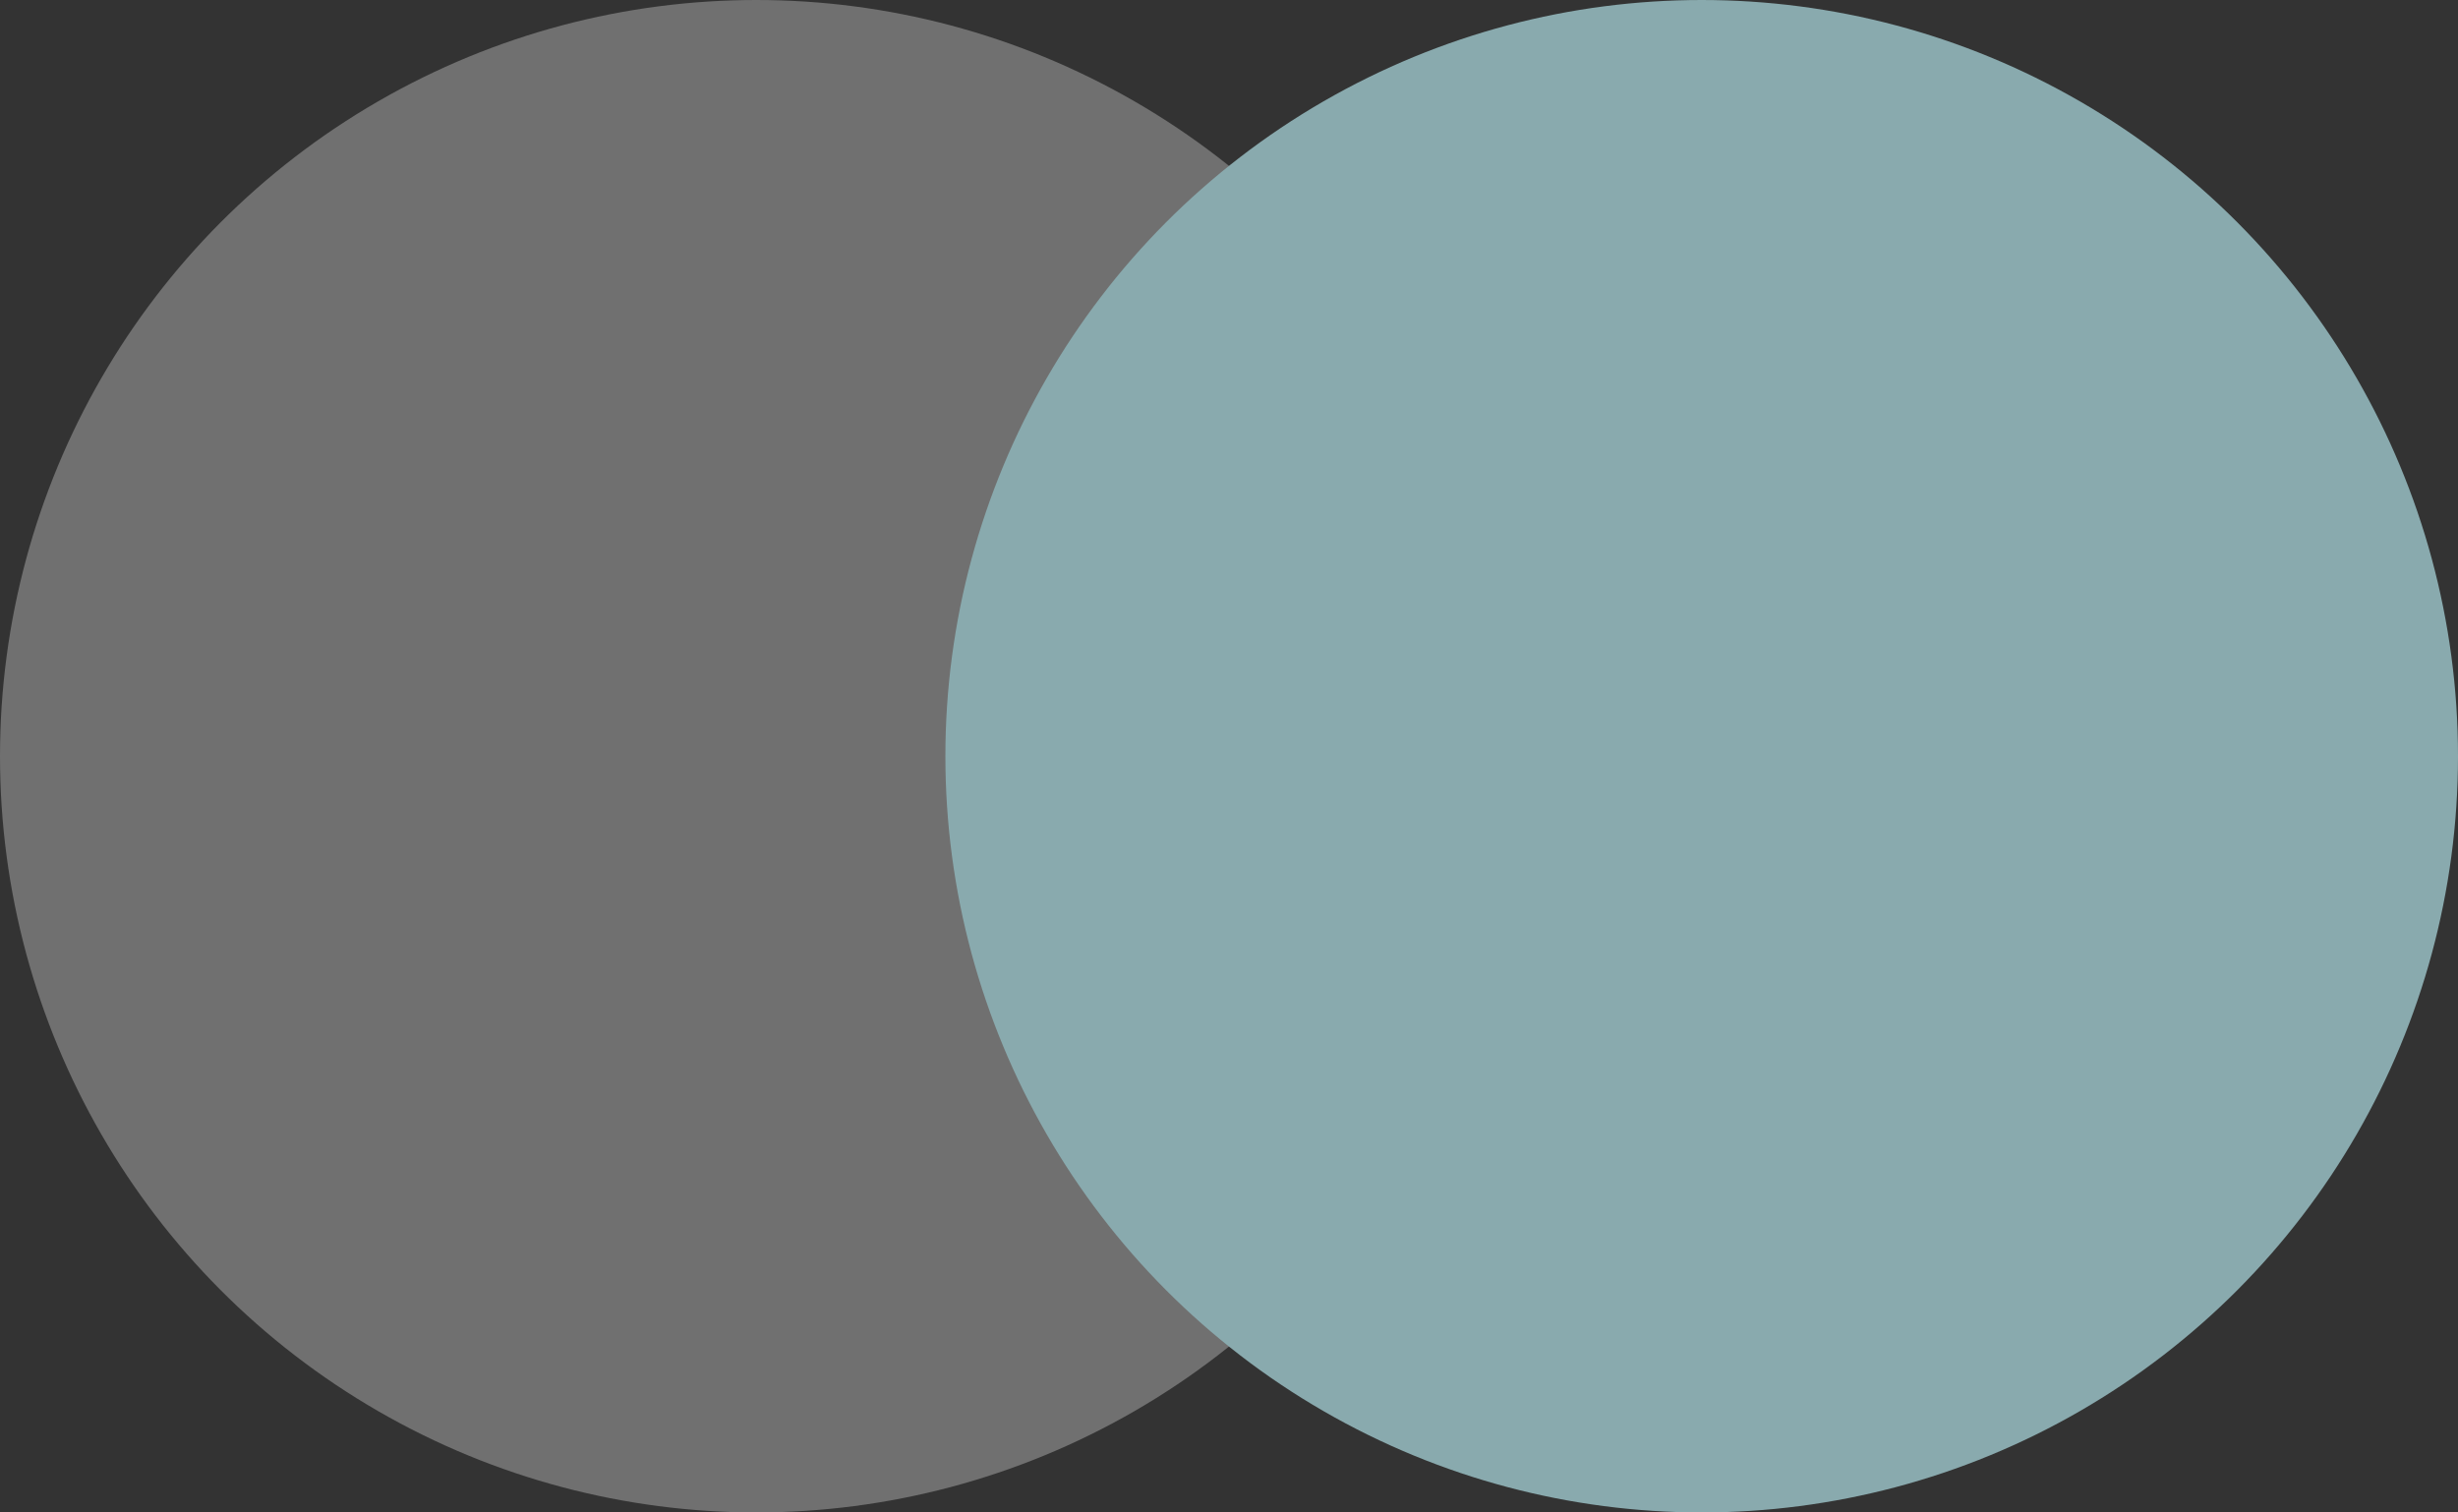 <?xml version="1.0" encoding="UTF-8"?> <svg xmlns="http://www.w3.org/2000/svg" width="26" height="16" viewBox="0 0 26 16" fill="none"><rect x="0" y="0" width="26" height="16" fill="#333333" stroke="none"/><circle cx="8" cy="8" r="8" fill="white" fill-opacity="0.3"></circle><circle cx="18" cy="8" r="8" fill="#89AAAE"></circle></svg> 